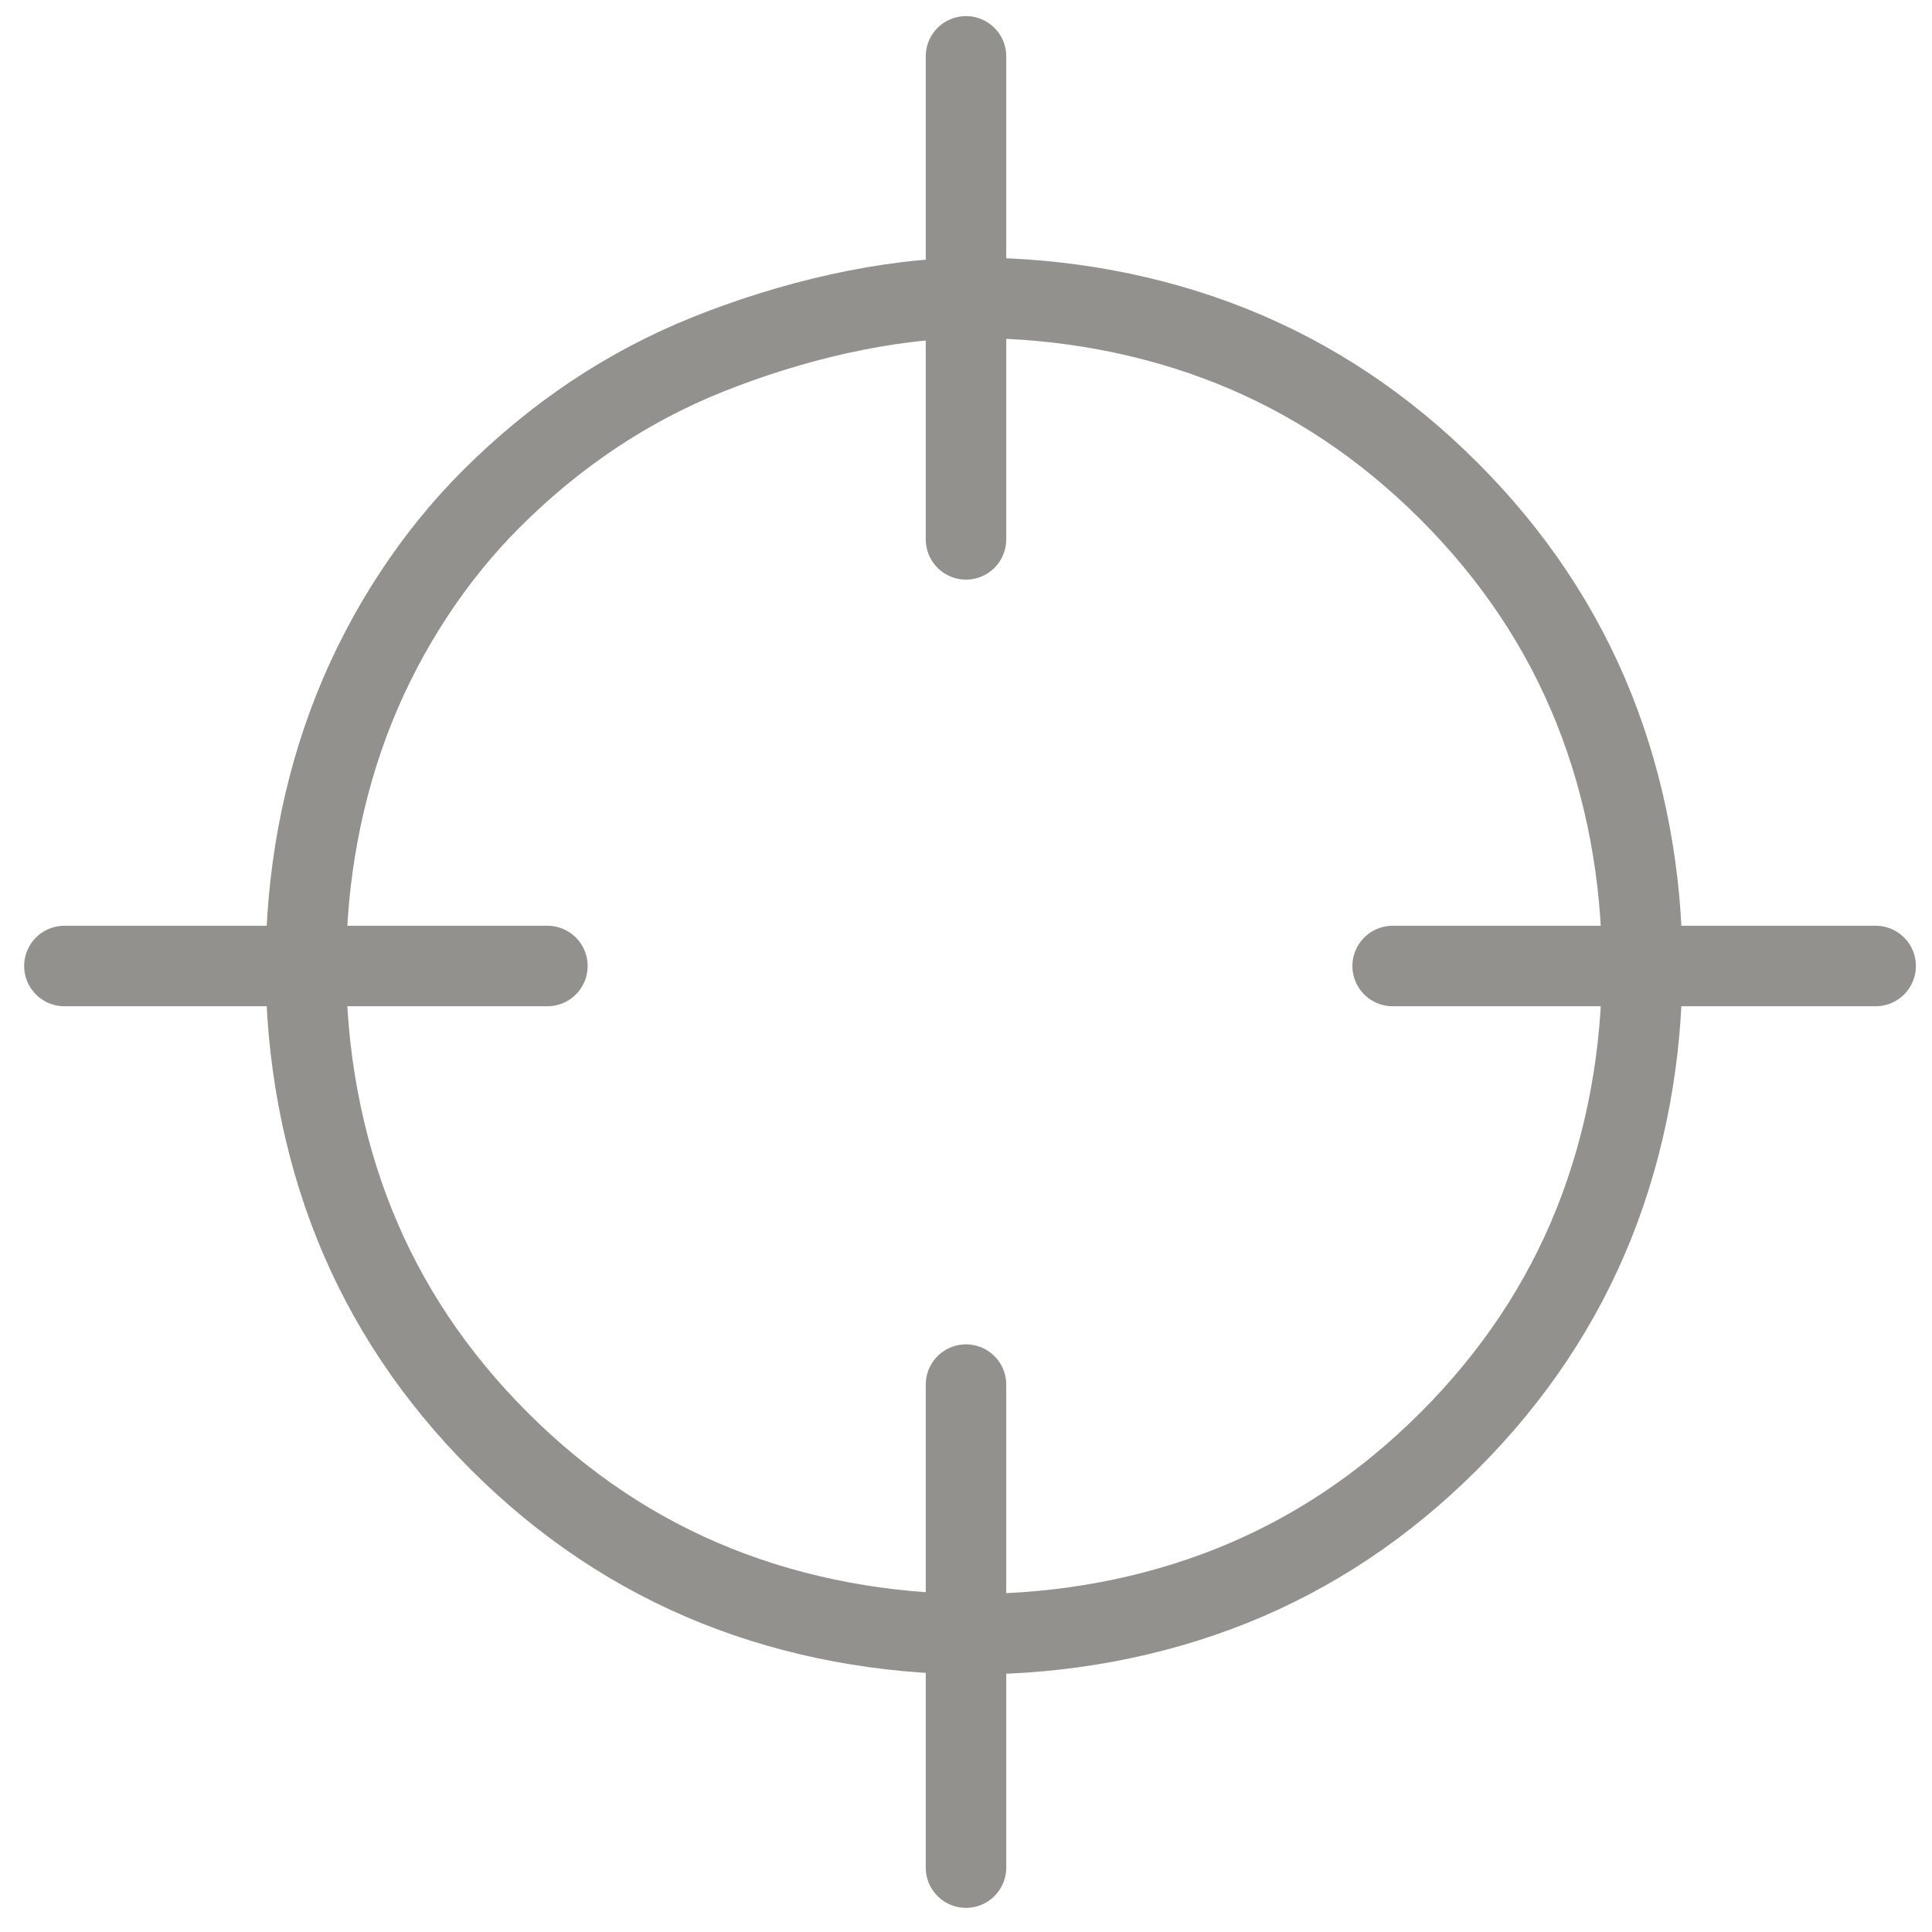 <svg xmlns="http://www.w3.org/2000/svg" viewBox="0 0 24 24" style="enable-background:new 0 0 24 24" xml:space="preserve"><path d="M12 17.2v6M12 .7v6M6.8 12h-6m22.5 0h-6M3.8 12c0 1.1.2 2.2.6 3.2.4 1 1 1.9 1.8 2.7.8.8 1.7 1.4 2.7 1.8 1 .4 2.1.6 3.2.6s2.2-.2 3.2-.6c1-.4 1.9-1 2.7-1.8.8-.8 1.4-1.7 1.8-2.7.4-1 .6-2.1.6-3.2s-.2-2.2-.6-3.2c-.4-1-1-1.9-1.8-2.7-.8-.8-1.7-1.4-2.7-1.8-1-.4-2.1-.6-3.2-.6s-2.3.3-3.3.7c-1 .4-1.9 1-2.7 1.8-.7.7-1.3 1.6-1.7 2.6-.4 1-.6 2.1-.6 3.2z" style="fill:none;stroke:#92918e;stroke-linecap:round;stroke-linejoin:round"/></svg>